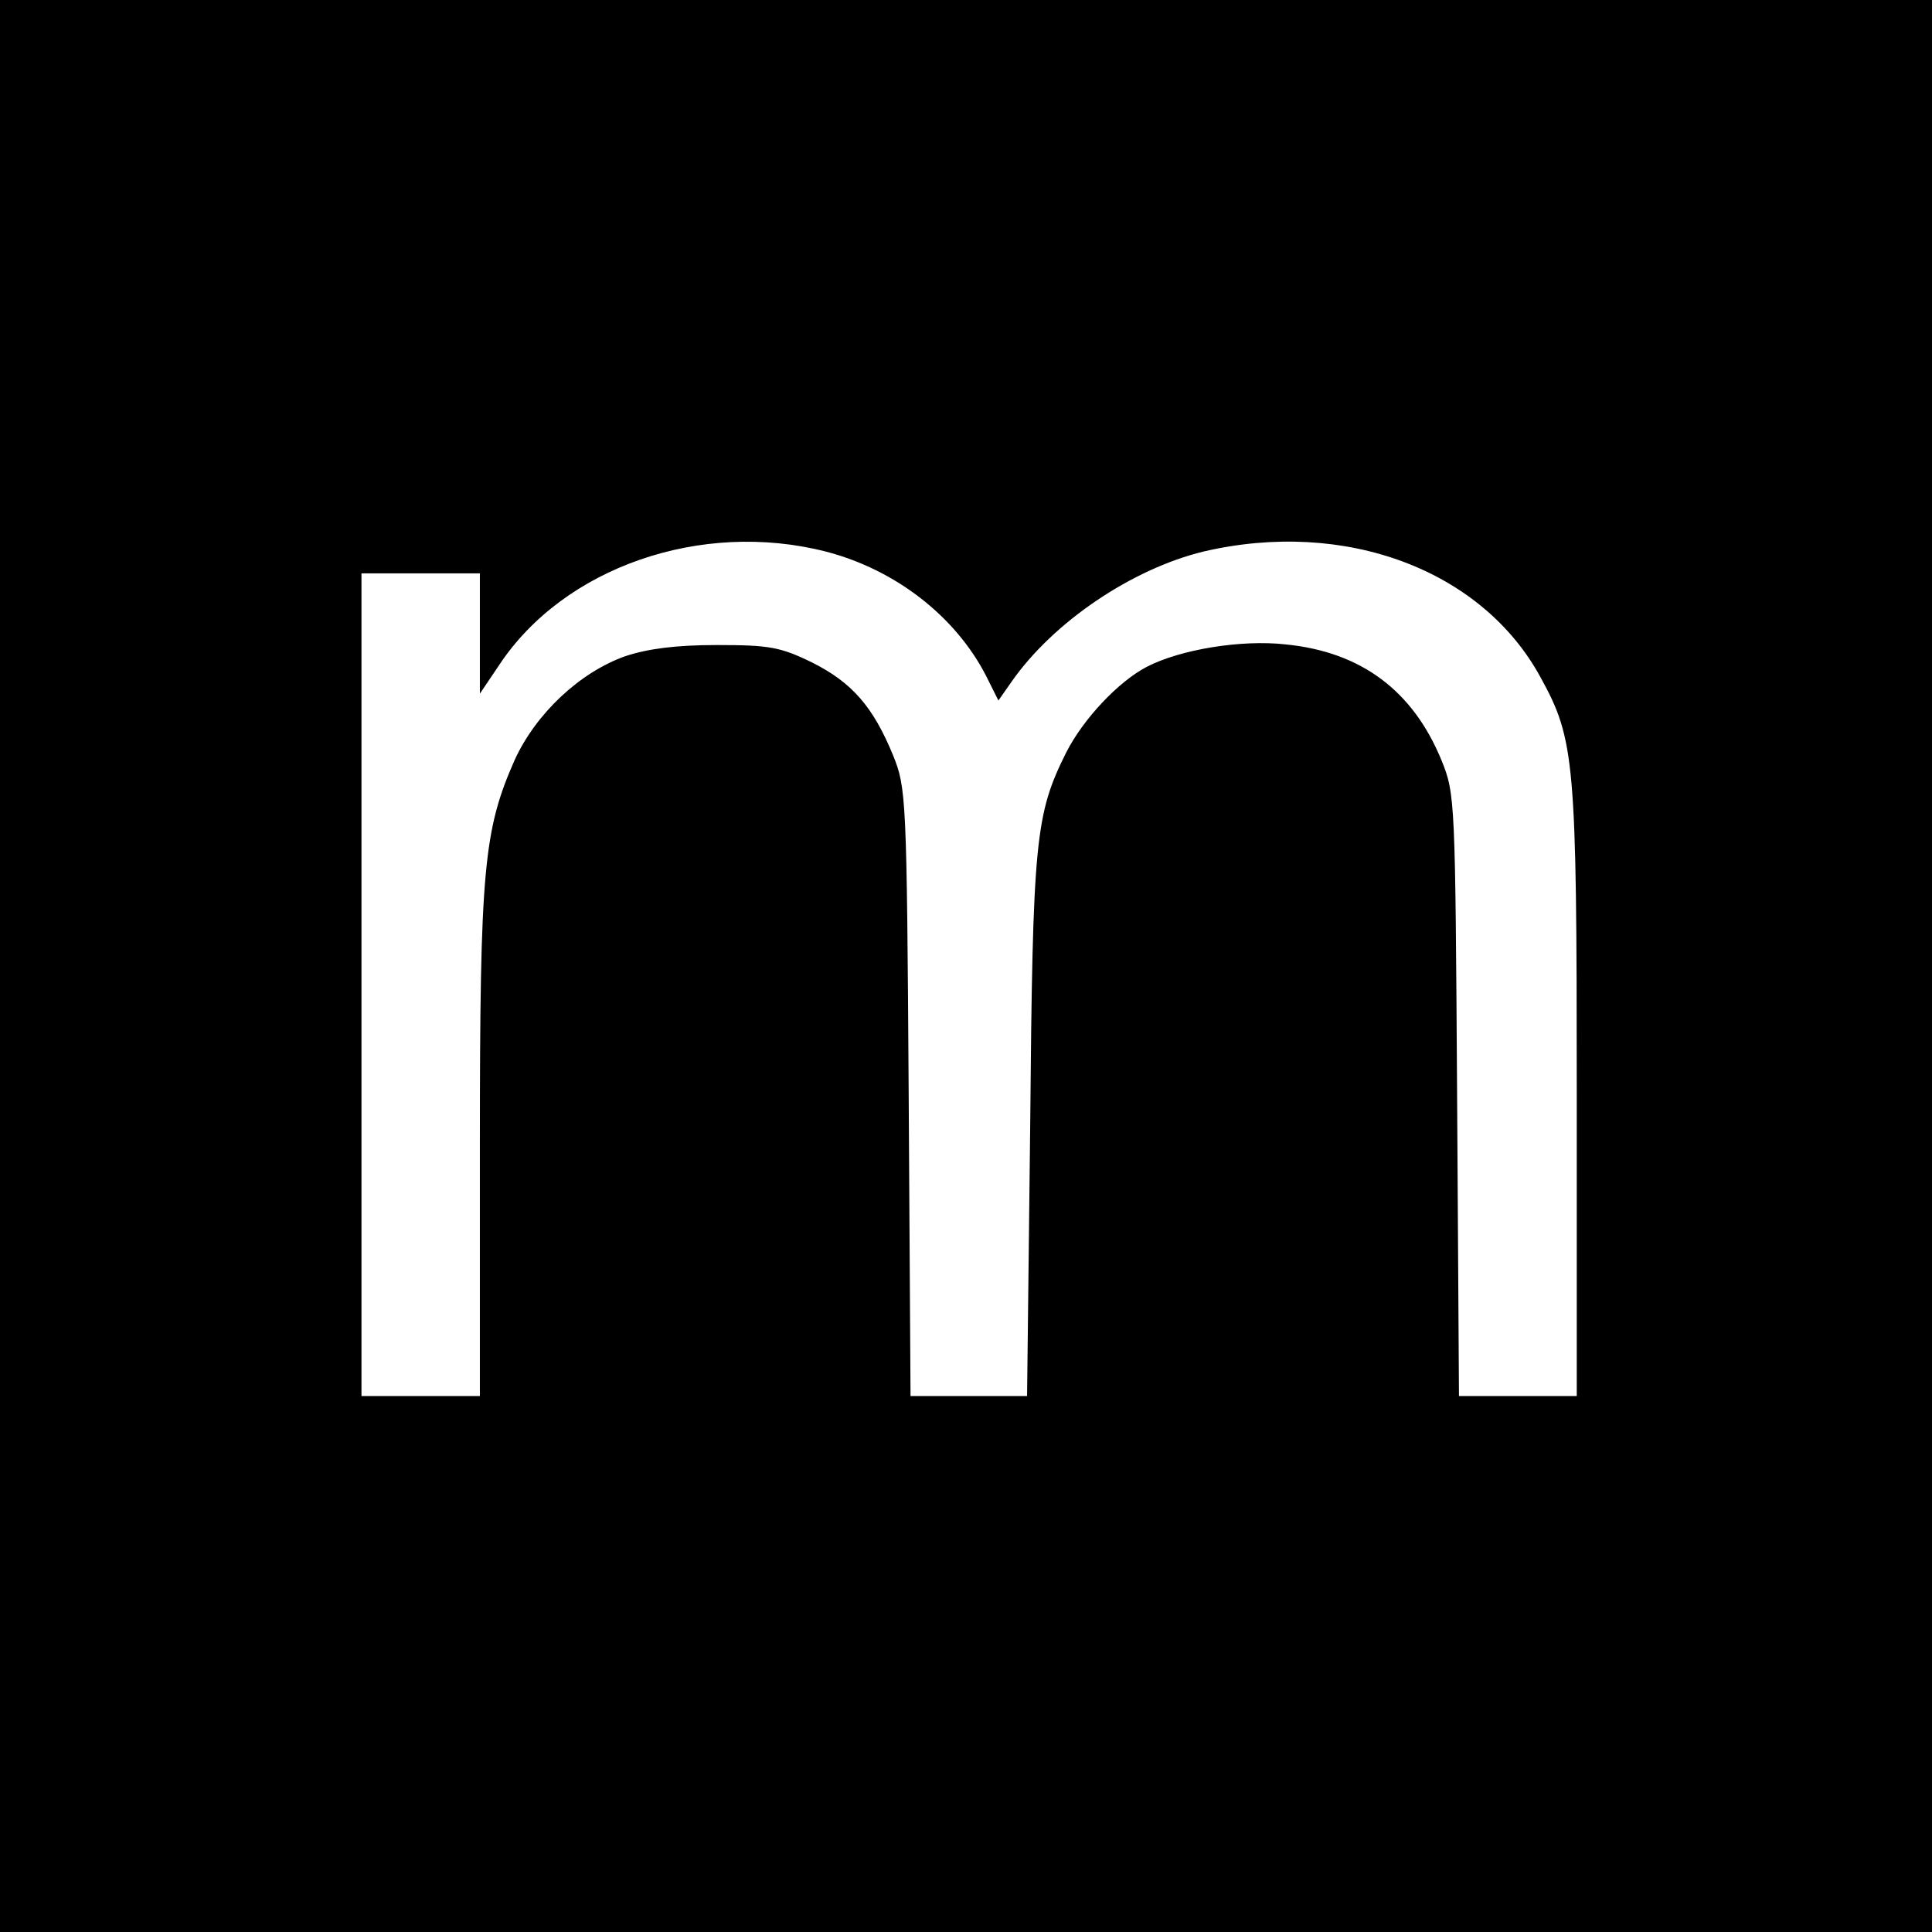 <?xml version="1.0" encoding="UTF-8" standalone="no"?>
<svg xmlns="http://www.w3.org/2000/svg" version="1.0" width="310pt" height="310pt" viewBox="0 0 310 310" preserveAspectRatio="xMidYMid meet">
  <g transform="translate(0,310) scale(0.1,-0.1)" fill="#000000" stroke="none">
    <path d="M0 1550 l0 -1550 1550 0 1550 0 0 1550 0 1550 -1550 0 -1550 0 0 -1550z m1325 665 c112 -29 208 -104 257 -199 l20 -40 21 30 c67 96 193 181 308 209 227 53 447 -29 541 -202 55 -100 58 -134 58 -665 l0 -488 -95 0 -94 0 -3 483 c-3 472 -3 483 -25 537 -46 112 -129 174 -250 186 -71 8 -169 -8 -223 -36 -46 -24 -102 -84 -129 -137 -50 -100 -54 -140 -58 -600 l-5 -433 -93 0 -94 0 -3 488 c-3 474 -4 488 -25 540 -32 78 -66 117 -130 149 -51 25 -69 28 -153 28 -66 0 -111 -6 -147 -18 -73 -26 -143 -92 -177 -166 -50 -113 -56 -176 -56 -617 l0 -404 -95 0 -95 0 0 660 0 660 95 0 95 0 0 -97 0 -96 31 46 c104 157 324 233 524 182z"></path>
  </g>
</svg>
